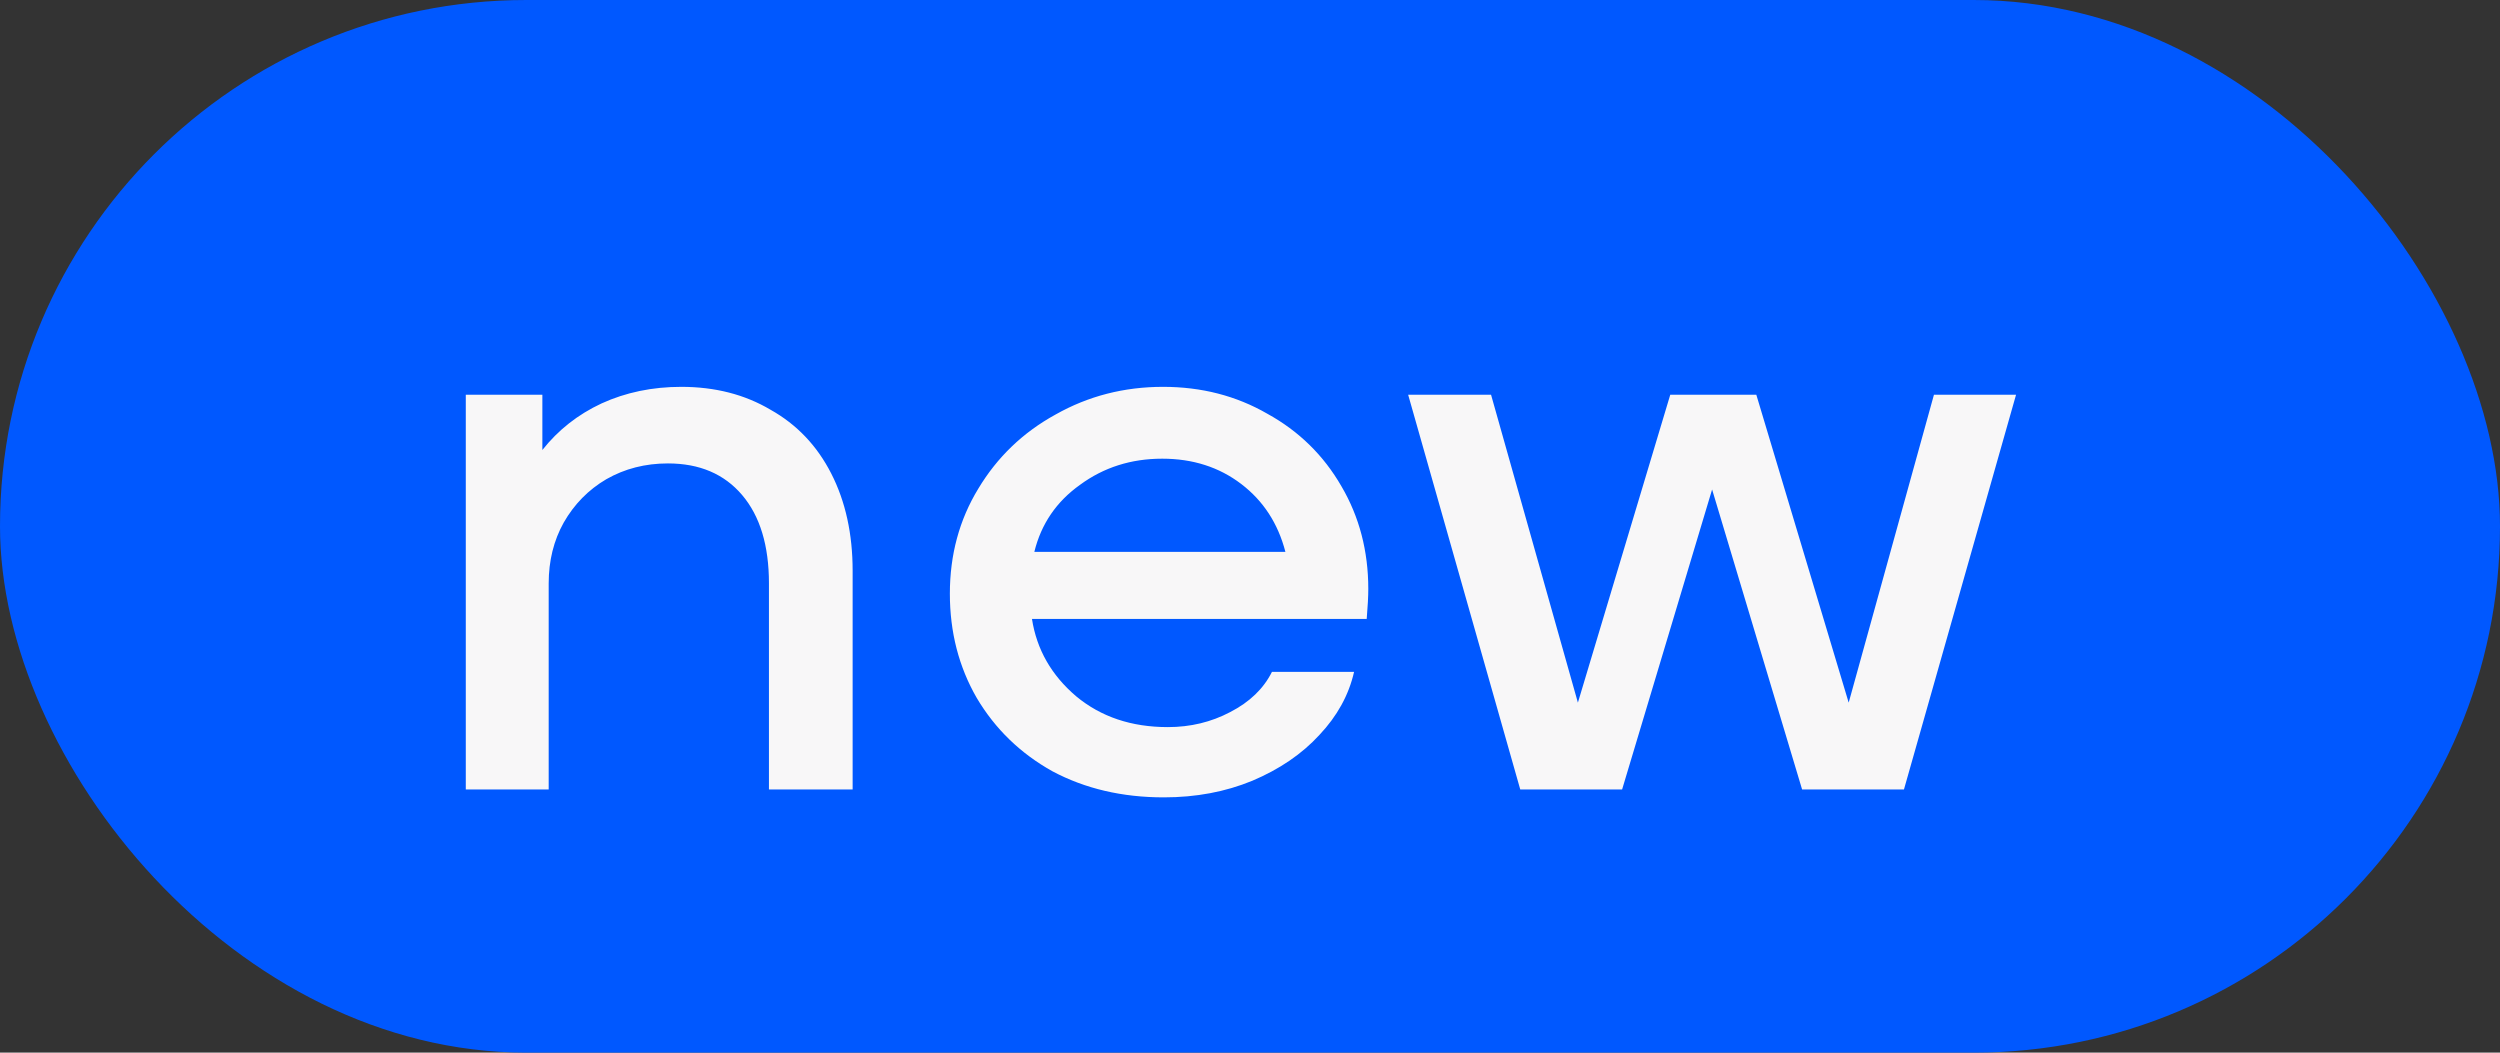 <?xml version="1.0" encoding="UTF-8"?> <svg xmlns="http://www.w3.org/2000/svg" width="19" height="8" viewBox="0 0 19 8" fill="none"><rect x="0" y="0" width="19" height="8" fill="#333333" stroke="none"/> <rect width="19" height="8" rx="4" fill="#0058FF"></rect> <path d="M4.122 3V3.42C4.242 3.268 4.392 3.15 4.572 3.066C4.756 2.982 4.958 2.94 5.178 2.94C5.434 2.94 5.66 2.998 5.856 3.114C6.056 3.226 6.21 3.388 6.318 3.6C6.426 3.812 6.48 4.058 6.48 4.338V6H5.844V4.434C5.844 4.146 5.776 3.922 5.64 3.762C5.504 3.602 5.316 3.522 5.076 3.522C4.904 3.522 4.748 3.562 4.608 3.642C4.472 3.722 4.364 3.832 4.284 3.972C4.208 4.108 4.17 4.262 4.17 4.434V6H3.54V3H4.122ZM8.845 6.06C8.529 6.06 8.247 5.994 7.999 5.862C7.755 5.726 7.563 5.54 7.423 5.304C7.287 5.068 7.219 4.804 7.219 4.512C7.219 4.216 7.291 3.95 7.435 3.714C7.579 3.474 7.775 3.286 8.023 3.15C8.271 3.01 8.543 2.94 8.839 2.94C9.131 2.94 9.395 3.008 9.631 3.144C9.871 3.276 10.059 3.46 10.195 3.696C10.331 3.928 10.399 4.188 10.399 4.476C10.399 4.532 10.395 4.608 10.387 4.704H7.843C7.879 4.936 7.991 5.132 8.179 5.292C8.367 5.448 8.599 5.526 8.875 5.526C9.047 5.526 9.205 5.488 9.349 5.412C9.497 5.336 9.603 5.234 9.667 5.106H10.291C10.251 5.282 10.163 5.442 10.027 5.586C9.895 5.73 9.725 5.846 9.517 5.934C9.313 6.018 9.089 6.06 8.845 6.06ZM9.769 4.194C9.713 3.978 9.601 3.806 9.433 3.678C9.265 3.55 9.065 3.486 8.833 3.486C8.597 3.486 8.389 3.552 8.209 3.684C8.029 3.812 7.913 3.982 7.861 4.194H9.769ZM10.702 3H11.332L11.992 5.34L12.694 3H13.348L14.05 5.34L14.698 3H15.322L14.47 6H13.696L13.012 3.72L12.328 6H11.554L10.702 3Z" fill="#F8F7F8"></path> </svg> 